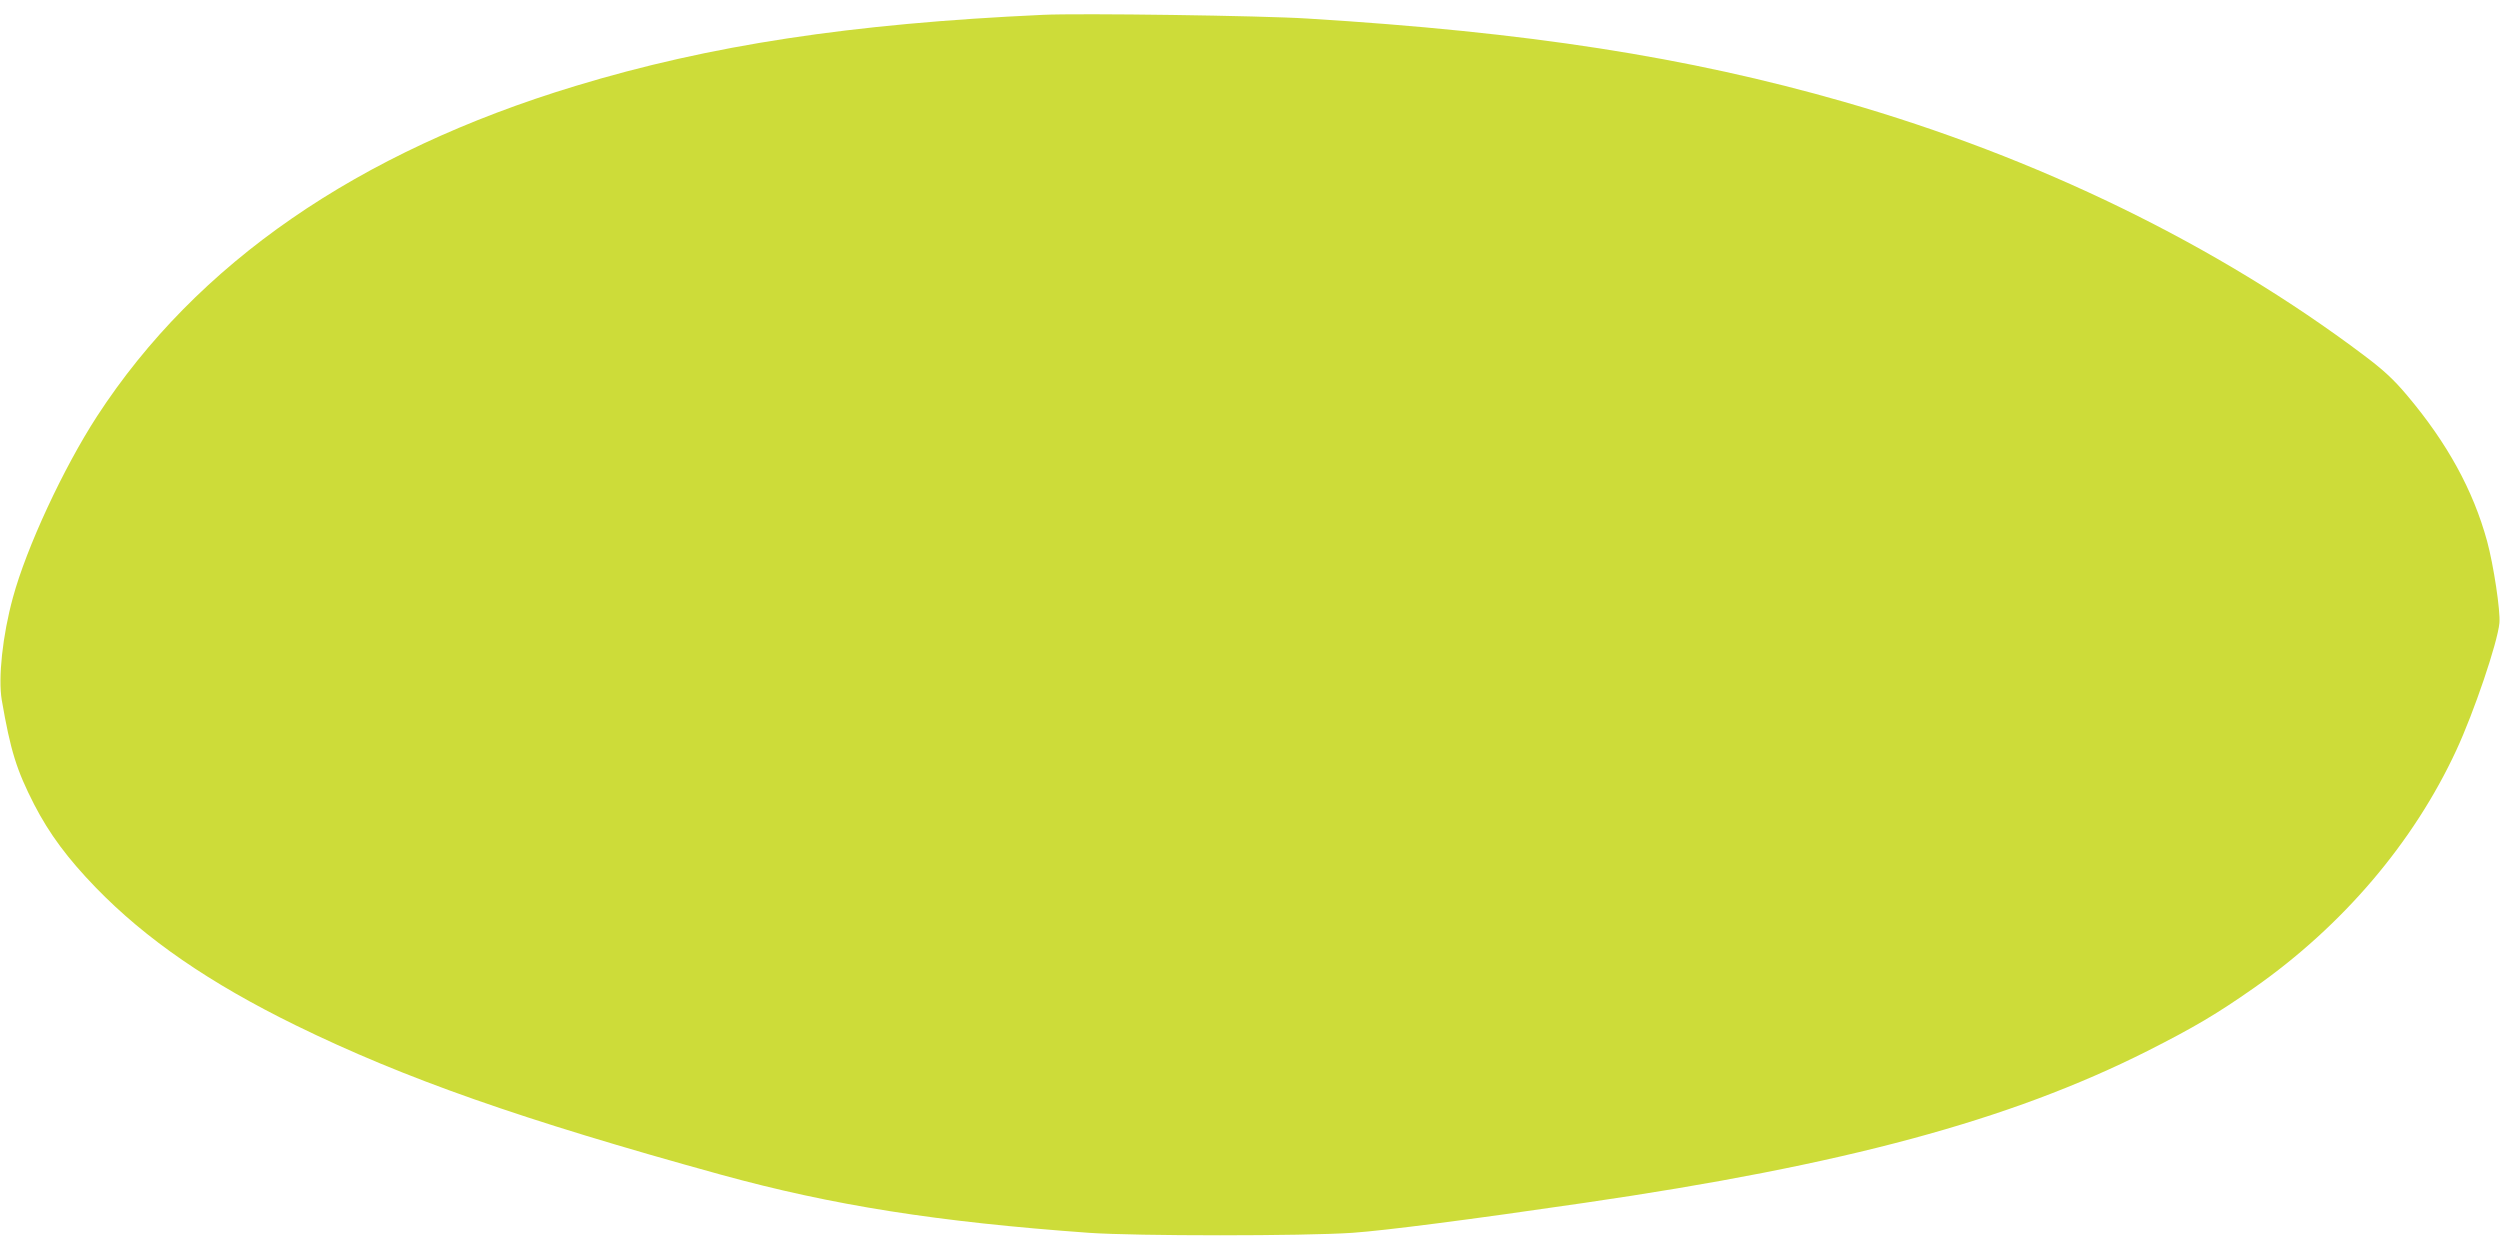 <?xml version="1.0" standalone="no"?>
<!DOCTYPE svg PUBLIC "-//W3C//DTD SVG 20010904//EN"
 "http://www.w3.org/TR/2001/REC-SVG-20010904/DTD/svg10.dtd">
<svg version="1.0" xmlns="http://www.w3.org/2000/svg"
 width="1280pt" height="640pt" viewBox="0 0 1280 640"
 preserveAspectRatio="xMidYMid meet">
<g transform="translate(0,640) scale(0.1,-0.1)"
fill="#cddc39" stroke="none">
<path d="M5340 6324 c-984 -45 -1705 -155 -2393 -364 -1116 -338 -1940 -907
-2450 -1691 -172 -265 -361 -671 -431 -929 -53 -194 -76 -410 -57 -524 45
-261 76 -359 166 -535 78 -151 171 -276 315 -425 257 -265 584 -490 1025 -706
556 -272 1153 -482 2175 -764 574 -158 1109 -242 1885 -298 242 -17 1099 -17
1350 0 170 12 604 68 1185 153 1333 194 2180 423 2885 778 241 122 354 189
547 324 453 318 815 743 1034 1215 91 196 211 550 221 652 6 59 -30 298 -63
419 -71 260 -204 503 -410 747 -69 82 -119 128 -221 205 -752 566 -1670 1013
-2663 1298 -802 230 -1619 357 -2745 426 -232 15 -1167 28 -1355 19z"/>
</g>
</svg>
